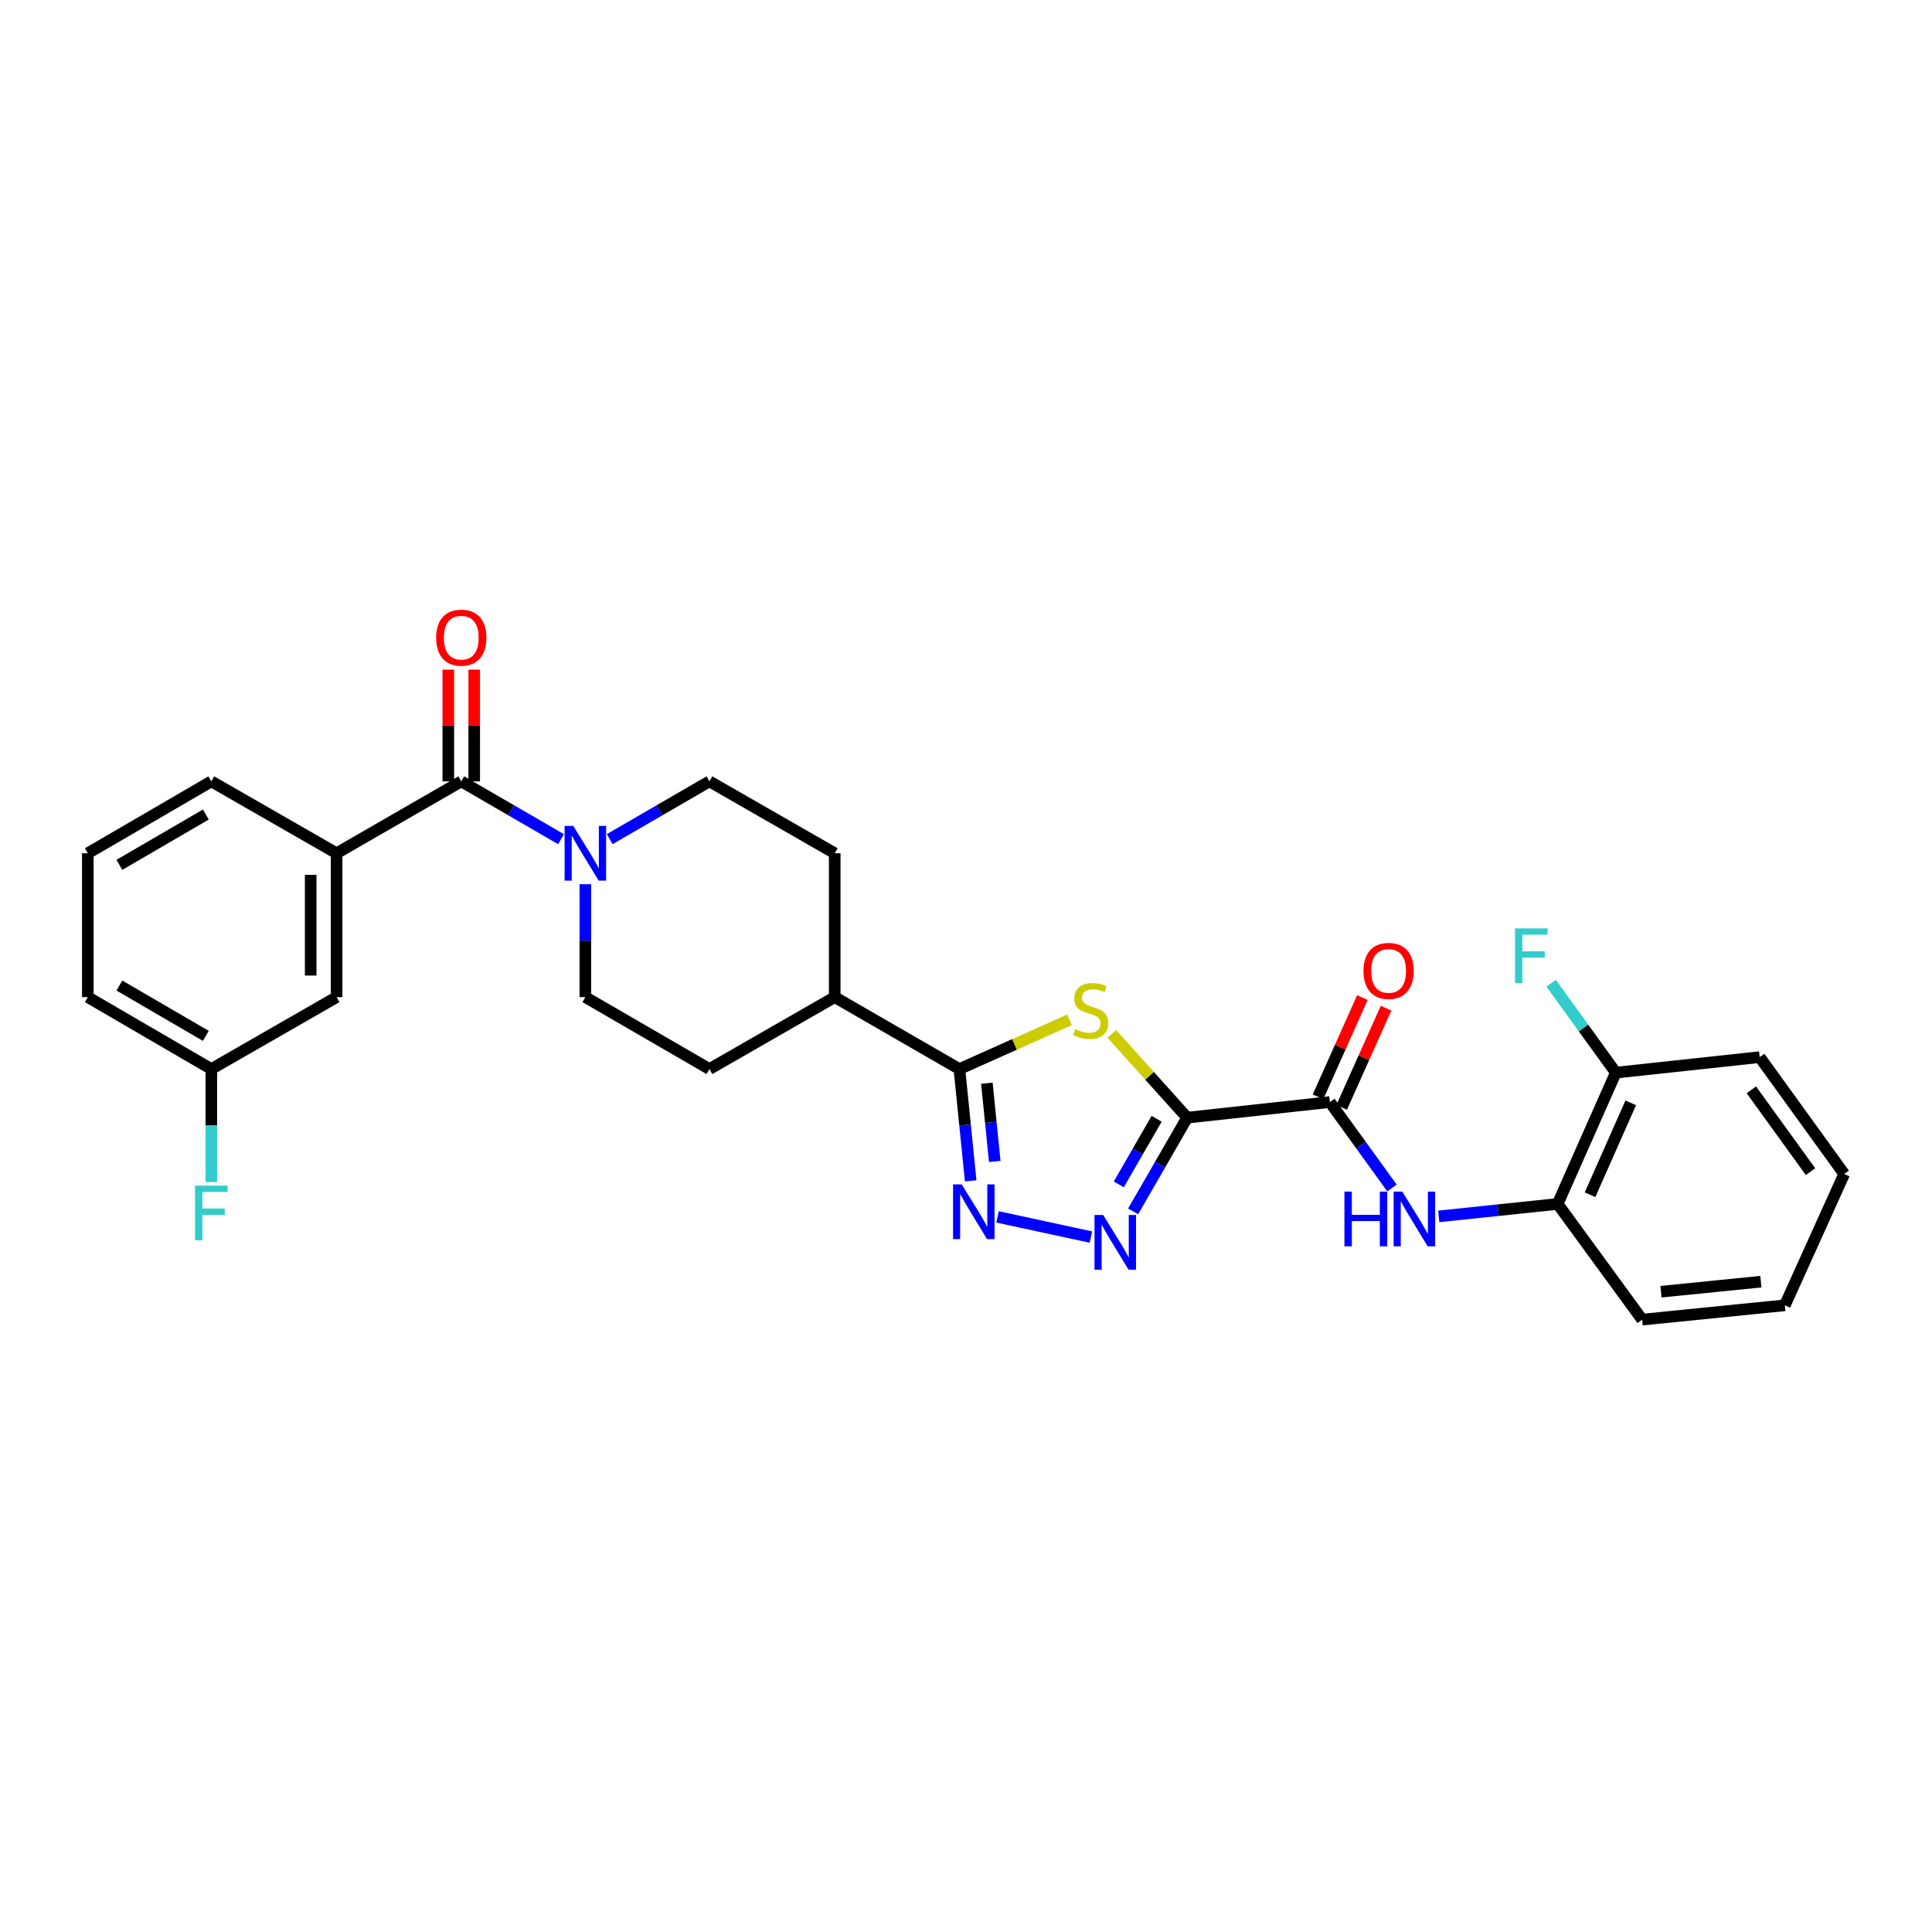 <?xml version='1.0' encoding='iso-8859-1'?>
<svg version='1.1' baseProfile='full'
              xmlns='http://www.w3.org/2000/svg'
                      xmlns:rdkit='http://www.rdkit.org/xml'
                      xmlns:xlink='http://www.w3.org/1999/xlink'
                  xml:space='preserve'
width='1000px' height='1000px' viewBox='0 0 1000 1000'>
<!-- END OF HEADER -->
<rect style='opacity:1.0;fill:#FFFFFF;stroke:none' width='1000' height='1000' x='0' y='0'> </rect>
<path class='bond-0' d='M 614.485,578.498 L 594.983,556.815' style='fill:none;fill-rule:evenodd;stroke:#000000;stroke-width:6px;stroke-linecap:butt;stroke-linejoin:miter;stroke-opacity:1' />
<path class='bond-0' d='M 594.983,556.815 L 575.481,535.133' style='fill:none;fill-rule:evenodd;stroke:#CCCC00;stroke-width:6px;stroke-linecap:butt;stroke-linejoin:miter;stroke-opacity:1' />
<path class='bond-1' d='M 614.485,578.498 L 600.495,602.754' style='fill:none;fill-rule:evenodd;stroke:#000000;stroke-width:6px;stroke-linecap:butt;stroke-linejoin:miter;stroke-opacity:1' />
<path class='bond-1' d='M 600.495,602.754 L 586.504,627.01' style='fill:none;fill-rule:evenodd;stroke:#0000FF;stroke-width:6px;stroke-linecap:butt;stroke-linejoin:miter;stroke-opacity:1' />
<path class='bond-1' d='M 598.676,579.077 L 588.882,596.056' style='fill:none;fill-rule:evenodd;stroke:#000000;stroke-width:6px;stroke-linecap:butt;stroke-linejoin:miter;stroke-opacity:1' />
<path class='bond-1' d='M 588.882,596.056 L 579.089,613.035' style='fill:none;fill-rule:evenodd;stroke:#0000FF;stroke-width:6px;stroke-linecap:butt;stroke-linejoin:miter;stroke-opacity:1' />
<path class='bond-4' d='M 614.485,578.498 L 688.336,570.432' style='fill:none;fill-rule:evenodd;stroke:#000000;stroke-width:6px;stroke-linecap:butt;stroke-linejoin:miter;stroke-opacity:1' />
<path class='bond-3' d='M 553.593,527.853 L 525.091,540.596' style='fill:none;fill-rule:evenodd;stroke:#CCCC00;stroke-width:6px;stroke-linecap:butt;stroke-linejoin:miter;stroke-opacity:1' />
<path class='bond-3' d='M 525.091,540.596 L 496.589,553.34' style='fill:none;fill-rule:evenodd;stroke:#000000;stroke-width:6px;stroke-linecap:butt;stroke-linejoin:miter;stroke-opacity:1' />
<path class='bond-2' d='M 564.649,640.306 L 516.327,629.862' style='fill:none;fill-rule:evenodd;stroke:#0000FF;stroke-width:6px;stroke-linecap:butt;stroke-linejoin:miter;stroke-opacity:1' />
<path class='bond-29' d='M 502.422,611.19 L 499.505,582.265' style='fill:none;fill-rule:evenodd;stroke:#0000FF;stroke-width:6px;stroke-linecap:butt;stroke-linejoin:miter;stroke-opacity:1' />
<path class='bond-29' d='M 499.505,582.265 L 496.589,553.34' style='fill:none;fill-rule:evenodd;stroke:#000000;stroke-width:6px;stroke-linecap:butt;stroke-linejoin:miter;stroke-opacity:1' />
<path class='bond-29' d='M 514.885,601.168 L 512.844,580.92' style='fill:none;fill-rule:evenodd;stroke:#0000FF;stroke-width:6px;stroke-linecap:butt;stroke-linejoin:miter;stroke-opacity:1' />
<path class='bond-29' d='M 512.844,580.92 L 510.802,560.673' style='fill:none;fill-rule:evenodd;stroke:#000000;stroke-width:6px;stroke-linecap:butt;stroke-linejoin:miter;stroke-opacity:1' />
<path class='bond-10' d='M 496.589,553.34 L 432.048,516.109' style='fill:none;fill-rule:evenodd;stroke:#000000;stroke-width:6px;stroke-linecap:butt;stroke-linejoin:miter;stroke-opacity:1' />
<path class='bond-7' d='M 688.336,570.432 L 704.418,592.668' style='fill:none;fill-rule:evenodd;stroke:#000000;stroke-width:6px;stroke-linecap:butt;stroke-linejoin:miter;stroke-opacity:1' />
<path class='bond-7' d='M 704.418,592.668 L 720.5,614.903' style='fill:none;fill-rule:evenodd;stroke:#0000FF;stroke-width:6px;stroke-linecap:butt;stroke-linejoin:miter;stroke-opacity:1' />
<path class='bond-14' d='M 694.455,573.169 L 705.939,547.492' style='fill:none;fill-rule:evenodd;stroke:#000000;stroke-width:6px;stroke-linecap:butt;stroke-linejoin:miter;stroke-opacity:1' />
<path class='bond-14' d='M 705.939,547.492 L 717.423,521.816' style='fill:none;fill-rule:evenodd;stroke:#FF0000;stroke-width:6px;stroke-linecap:butt;stroke-linejoin:miter;stroke-opacity:1' />
<path class='bond-14' d='M 682.218,567.696 L 693.701,542.019' style='fill:none;fill-rule:evenodd;stroke:#000000;stroke-width:6px;stroke-linecap:butt;stroke-linejoin:miter;stroke-opacity:1' />
<path class='bond-14' d='M 693.701,542.019 L 705.185,516.343' style='fill:none;fill-rule:evenodd;stroke:#FF0000;stroke-width:6px;stroke-linecap:butt;stroke-linejoin:miter;stroke-opacity:1' />
<path class='bond-5' d='M 238.751,404.431 L 264.567,419.39' style='fill:none;fill-rule:evenodd;stroke:#000000;stroke-width:6px;stroke-linecap:butt;stroke-linejoin:miter;stroke-opacity:1' />
<path class='bond-5' d='M 264.567,419.39 L 290.384,434.349' style='fill:none;fill-rule:evenodd;stroke:#0000FF;stroke-width:6px;stroke-linecap:butt;stroke-linejoin:miter;stroke-opacity:1' />
<path class='bond-8' d='M 238.751,404.431 L 174.217,441.647' style='fill:none;fill-rule:evenodd;stroke:#000000;stroke-width:6px;stroke-linecap:butt;stroke-linejoin:miter;stroke-opacity:1' />
<path class='bond-11' d='M 245.454,404.431 L 245.454,375.515' style='fill:none;fill-rule:evenodd;stroke:#000000;stroke-width:6px;stroke-linecap:butt;stroke-linejoin:miter;stroke-opacity:1' />
<path class='bond-11' d='M 245.454,375.515 L 245.454,346.599' style='fill:none;fill-rule:evenodd;stroke:#FF0000;stroke-width:6px;stroke-linecap:butt;stroke-linejoin:miter;stroke-opacity:1' />
<path class='bond-11' d='M 232.048,404.431 L 232.048,375.515' style='fill:none;fill-rule:evenodd;stroke:#000000;stroke-width:6px;stroke-linecap:butt;stroke-linejoin:miter;stroke-opacity:1' />
<path class='bond-11' d='M 232.048,375.515 L 232.048,346.599' style='fill:none;fill-rule:evenodd;stroke:#FF0000;stroke-width:6px;stroke-linecap:butt;stroke-linejoin:miter;stroke-opacity:1' />
<path class='bond-6' d='M 302.98,457.669 L 302.98,486.889' style='fill:none;fill-rule:evenodd;stroke:#0000FF;stroke-width:6px;stroke-linecap:butt;stroke-linejoin:miter;stroke-opacity:1' />
<path class='bond-6' d='M 302.98,486.889 L 302.98,516.109' style='fill:none;fill-rule:evenodd;stroke:#000000;stroke-width:6px;stroke-linecap:butt;stroke-linejoin:miter;stroke-opacity:1' />
<path class='bond-30' d='M 315.575,434.348 L 341.388,419.39' style='fill:none;fill-rule:evenodd;stroke:#0000FF;stroke-width:6px;stroke-linecap:butt;stroke-linejoin:miter;stroke-opacity:1' />
<path class='bond-30' d='M 341.388,419.39 L 367.201,404.431' style='fill:none;fill-rule:evenodd;stroke:#000000;stroke-width:6px;stroke-linecap:butt;stroke-linejoin:miter;stroke-opacity:1' />
<path class='bond-9' d='M 744.695,629.608 L 775.464,626.381' style='fill:none;fill-rule:evenodd;stroke:#0000FF;stroke-width:6px;stroke-linecap:butt;stroke-linejoin:miter;stroke-opacity:1' />
<path class='bond-9' d='M 775.464,626.381 L 806.233,623.154' style='fill:none;fill-rule:evenodd;stroke:#000000;stroke-width:6px;stroke-linecap:butt;stroke-linejoin:miter;stroke-opacity:1' />
<path class='bond-15' d='M 174.217,441.647 L 174.217,516.109' style='fill:none;fill-rule:evenodd;stroke:#000000;stroke-width:6px;stroke-linecap:butt;stroke-linejoin:miter;stroke-opacity:1' />
<path class='bond-15' d='M 160.811,452.817 L 160.811,504.94' style='fill:none;fill-rule:evenodd;stroke:#000000;stroke-width:6px;stroke-linecap:butt;stroke-linejoin:miter;stroke-opacity:1' />
<path class='bond-22' d='M 174.217,441.647 L 109.378,404.431' style='fill:none;fill-rule:evenodd;stroke:#000000;stroke-width:6px;stroke-linecap:butt;stroke-linejoin:miter;stroke-opacity:1' />
<path class='bond-16' d='M 806.233,623.154 L 836.336,555.202' style='fill:none;fill-rule:evenodd;stroke:#000000;stroke-width:6px;stroke-linecap:butt;stroke-linejoin:miter;stroke-opacity:1' />
<path class='bond-16' d='M 823.005,618.391 L 844.078,570.825' style='fill:none;fill-rule:evenodd;stroke:#000000;stroke-width:6px;stroke-linecap:butt;stroke-linejoin:miter;stroke-opacity:1' />
<path class='bond-24' d='M 806.233,623.154 L 849.988,683.041' style='fill:none;fill-rule:evenodd;stroke:#000000;stroke-width:6px;stroke-linecap:butt;stroke-linejoin:miter;stroke-opacity:1' />
<path class='bond-17' d='M 432.048,516.109 L 432.048,441.647' style='fill:none;fill-rule:evenodd;stroke:#000000;stroke-width:6px;stroke-linecap:butt;stroke-linejoin:miter;stroke-opacity:1' />
<path class='bond-18' d='M 432.048,516.109 L 367.201,553.34' style='fill:none;fill-rule:evenodd;stroke:#000000;stroke-width:6px;stroke-linecap:butt;stroke-linejoin:miter;stroke-opacity:1' />
<path class='bond-12' d='M 367.201,404.431 L 432.048,441.647' style='fill:none;fill-rule:evenodd;stroke:#000000;stroke-width:6px;stroke-linecap:butt;stroke-linejoin:miter;stroke-opacity:1' />
<path class='bond-13' d='M 302.98,516.109 L 367.201,553.34' style='fill:none;fill-rule:evenodd;stroke:#000000;stroke-width:6px;stroke-linecap:butt;stroke-linejoin:miter;stroke-opacity:1' />
<path class='bond-19' d='M 174.217,516.109 L 109.378,553.34' style='fill:none;fill-rule:evenodd;stroke:#000000;stroke-width:6px;stroke-linecap:butt;stroke-linejoin:miter;stroke-opacity:1' />
<path class='bond-20' d='M 836.336,555.202 L 819.606,532.066' style='fill:none;fill-rule:evenodd;stroke:#000000;stroke-width:6px;stroke-linecap:butt;stroke-linejoin:miter;stroke-opacity:1' />
<path class='bond-20' d='M 819.606,532.066 L 802.875,508.929' style='fill:none;fill-rule:evenodd;stroke:#33CCCC;stroke-width:6px;stroke-linecap:butt;stroke-linejoin:miter;stroke-opacity:1' />
<path class='bond-25' d='M 836.336,555.202 L 910.798,547.166' style='fill:none;fill-rule:evenodd;stroke:#000000;stroke-width:6px;stroke-linecap:butt;stroke-linejoin:miter;stroke-opacity:1' />
<path class='bond-21' d='M 109.378,553.34 L 109.378,582.575' style='fill:none;fill-rule:evenodd;stroke:#000000;stroke-width:6px;stroke-linecap:butt;stroke-linejoin:miter;stroke-opacity:1' />
<path class='bond-21' d='M 109.378,582.575 L 109.378,611.809' style='fill:none;fill-rule:evenodd;stroke:#33CCCC;stroke-width:6px;stroke-linecap:butt;stroke-linejoin:miter;stroke-opacity:1' />
<path class='bond-32' d='M 109.378,553.34 L 45.455,516.109' style='fill:none;fill-rule:evenodd;stroke:#000000;stroke-width:6px;stroke-linecap:butt;stroke-linejoin:miter;stroke-opacity:1' />
<path class='bond-32' d='M 106.536,536.171 L 61.79,510.11' style='fill:none;fill-rule:evenodd;stroke:#000000;stroke-width:6px;stroke-linecap:butt;stroke-linejoin:miter;stroke-opacity:1' />
<path class='bond-23' d='M 109.378,404.431 L 45.455,441.647' style='fill:none;fill-rule:evenodd;stroke:#000000;stroke-width:6px;stroke-linecap:butt;stroke-linejoin:miter;stroke-opacity:1' />
<path class='bond-23' d='M 106.534,421.599 L 61.788,447.65' style='fill:none;fill-rule:evenodd;stroke:#000000;stroke-width:6px;stroke-linecap:butt;stroke-linejoin:miter;stroke-opacity:1' />
<path class='bond-26' d='M 45.455,441.647 L 45.455,516.109' style='fill:none;fill-rule:evenodd;stroke:#000000;stroke-width:6px;stroke-linecap:butt;stroke-linejoin:miter;stroke-opacity:1' />
<path class='bond-27' d='M 849.988,683.041 L 923.839,675.616' style='fill:none;fill-rule:evenodd;stroke:#000000;stroke-width:6px;stroke-linecap:butt;stroke-linejoin:miter;stroke-opacity:1' />
<path class='bond-27' d='M 859.724,668.589 L 911.42,663.391' style='fill:none;fill-rule:evenodd;stroke:#000000;stroke-width:6px;stroke-linecap:butt;stroke-linejoin:miter;stroke-opacity:1' />
<path class='bond-31' d='M 910.798,547.166 L 954.545,607.663' style='fill:none;fill-rule:evenodd;stroke:#000000;stroke-width:6px;stroke-linecap:butt;stroke-linejoin:miter;stroke-opacity:1' />
<path class='bond-31' d='M 906.497,564.096 L 937.12,606.444' style='fill:none;fill-rule:evenodd;stroke:#000000;stroke-width:6px;stroke-linecap:butt;stroke-linejoin:miter;stroke-opacity:1' />
<path class='bond-28' d='M 923.839,675.616 L 954.545,607.663' style='fill:none;fill-rule:evenodd;stroke:#000000;stroke-width:6px;stroke-linecap:butt;stroke-linejoin:miter;stroke-opacity:1' />
<path  class='atom-1' d='M 556.534 532.681
Q 556.854 532.801, 558.174 533.361
Q 559.494 533.921, 560.934 534.281
Q 562.414 534.601, 563.854 534.601
Q 566.534 534.601, 568.094 533.321
Q 569.654 532.001, 569.654 529.721
Q 569.654 528.161, 568.854 527.201
Q 568.094 526.241, 566.894 525.721
Q 565.694 525.201, 563.694 524.601
Q 561.174 523.841, 559.654 523.121
Q 558.174 522.401, 557.094 520.881
Q 556.054 519.361, 556.054 516.801
Q 556.054 513.241, 558.454 511.041
Q 560.894 508.841, 565.694 508.841
Q 568.974 508.841, 572.694 510.401
L 571.774 513.481
Q 568.374 512.081, 565.814 512.081
Q 563.054 512.081, 561.534 513.241
Q 560.014 514.361, 560.054 516.321
Q 560.054 517.841, 560.814 518.761
Q 561.614 519.681, 562.734 520.201
Q 563.894 520.721, 565.814 521.321
Q 568.374 522.121, 569.894 522.921
Q 571.414 523.721, 572.494 525.361
Q 573.614 526.961, 573.614 529.721
Q 573.614 533.641, 570.974 535.761
Q 568.374 537.841, 564.014 537.841
Q 561.494 537.841, 559.574 537.281
Q 557.694 536.761, 555.454 535.841
L 556.534 532.681
' fill='#CCCC00'/>
<path  class='atom-2' d='M 571.002 628.872
L 580.282 643.872
Q 581.202 645.352, 582.682 648.032
Q 584.162 650.712, 584.242 650.872
L 584.242 628.872
L 588.002 628.872
L 588.002 657.192
L 584.122 657.192
L 574.162 640.792
Q 573.002 638.872, 571.762 636.672
Q 570.562 634.472, 570.202 633.792
L 570.202 657.192
L 566.522 657.192
L 566.522 628.872
L 571.002 628.872
' fill='#0000FF'/>
<path  class='atom-3' d='M 497.777 613.046
L 507.057 628.046
Q 507.977 629.526, 509.457 632.206
Q 510.937 634.886, 511.017 635.046
L 511.017 613.046
L 514.777 613.046
L 514.777 641.366
L 510.897 641.366
L 500.937 624.966
Q 499.777 623.046, 498.537 620.846
Q 497.337 618.646, 496.977 617.966
L 496.977 641.366
L 493.297 641.366
L 493.297 613.046
L 497.777 613.046
' fill='#0000FF'/>
<path  class='atom-7' d='M 296.72 427.487
L 306 442.487
Q 306.92 443.967, 308.4 446.647
Q 309.88 449.327, 309.96 449.487
L 309.96 427.487
L 313.72 427.487
L 313.72 455.807
L 309.84 455.807
L 299.88 439.407
Q 298.72 437.487, 297.48 435.287
Q 296.28 433.087, 295.92 432.407
L 295.92 455.807
L 292.24 455.807
L 292.24 427.487
L 296.72 427.487
' fill='#0000FF'/>
<path  class='atom-8' d='M 695.871 616.77
L 699.711 616.77
L 699.711 628.81
L 714.191 628.81
L 714.191 616.77
L 718.031 616.77
L 718.031 645.09
L 714.191 645.09
L 714.191 632.01
L 699.711 632.01
L 699.711 645.09
L 695.871 645.09
L 695.871 616.77
' fill='#0000FF'/>
<path  class='atom-8' d='M 725.831 616.77
L 735.111 631.77
Q 736.031 633.25, 737.511 635.93
Q 738.991 638.61, 739.071 638.77
L 739.071 616.77
L 742.831 616.77
L 742.831 645.09
L 738.951 645.09
L 728.991 628.69
Q 727.831 626.77, 726.591 624.57
Q 725.391 622.37, 725.031 621.69
L 725.031 645.09
L 721.351 645.09
L 721.351 616.77
L 725.831 616.77
' fill='#0000FF'/>
<path  class='atom-12' d='M 225.751 330.057
Q 225.751 323.257, 229.111 319.457
Q 232.471 315.657, 238.751 315.657
Q 245.031 315.657, 248.391 319.457
Q 251.751 323.257, 251.751 330.057
Q 251.751 336.937, 248.351 340.857
Q 244.951 344.737, 238.751 344.737
Q 232.511 344.737, 229.111 340.857
Q 225.751 336.977, 225.751 330.057
M 238.751 341.537
Q 243.071 341.537, 245.391 338.657
Q 247.751 335.737, 247.751 330.057
Q 247.751 324.497, 245.391 321.697
Q 243.071 318.857, 238.751 318.857
Q 234.431 318.857, 232.071 321.657
Q 229.751 324.457, 229.751 330.057
Q 229.751 335.777, 232.071 338.657
Q 234.431 341.537, 238.751 341.537
' fill='#FF0000'/>
<path  class='atom-15' d='M 705.738 502.538
Q 705.738 495.738, 709.098 491.938
Q 712.458 488.138, 718.738 488.138
Q 725.018 488.138, 728.378 491.938
Q 731.738 495.738, 731.738 502.538
Q 731.738 509.418, 728.338 513.338
Q 724.938 517.218, 718.738 517.218
Q 712.498 517.218, 709.098 513.338
Q 705.738 509.458, 705.738 502.538
M 718.738 514.018
Q 723.058 514.018, 725.378 511.138
Q 727.738 508.218, 727.738 502.538
Q 727.738 496.978, 725.378 494.178
Q 723.058 491.338, 718.738 491.338
Q 714.418 491.338, 712.058 494.138
Q 709.738 496.938, 709.738 502.538
Q 709.738 508.258, 712.058 511.138
Q 714.418 514.018, 718.738 514.018
' fill='#FF0000'/>
<path  class='atom-21' d='M 784.169 480.545
L 801.009 480.545
L 801.009 483.785
L 787.969 483.785
L 787.969 492.385
L 799.569 492.385
L 799.569 495.665
L 787.969 495.665
L 787.969 508.865
L 784.169 508.865
L 784.169 480.545
' fill='#33CCCC'/>
<path  class='atom-22' d='M 100.958 613.671
L 117.798 613.671
L 117.798 616.911
L 104.758 616.911
L 104.758 625.511
L 116.358 625.511
L 116.358 628.791
L 104.758 628.791
L 104.758 641.991
L 100.958 641.991
L 100.958 613.671
' fill='#33CCCC'/>
</svg>
